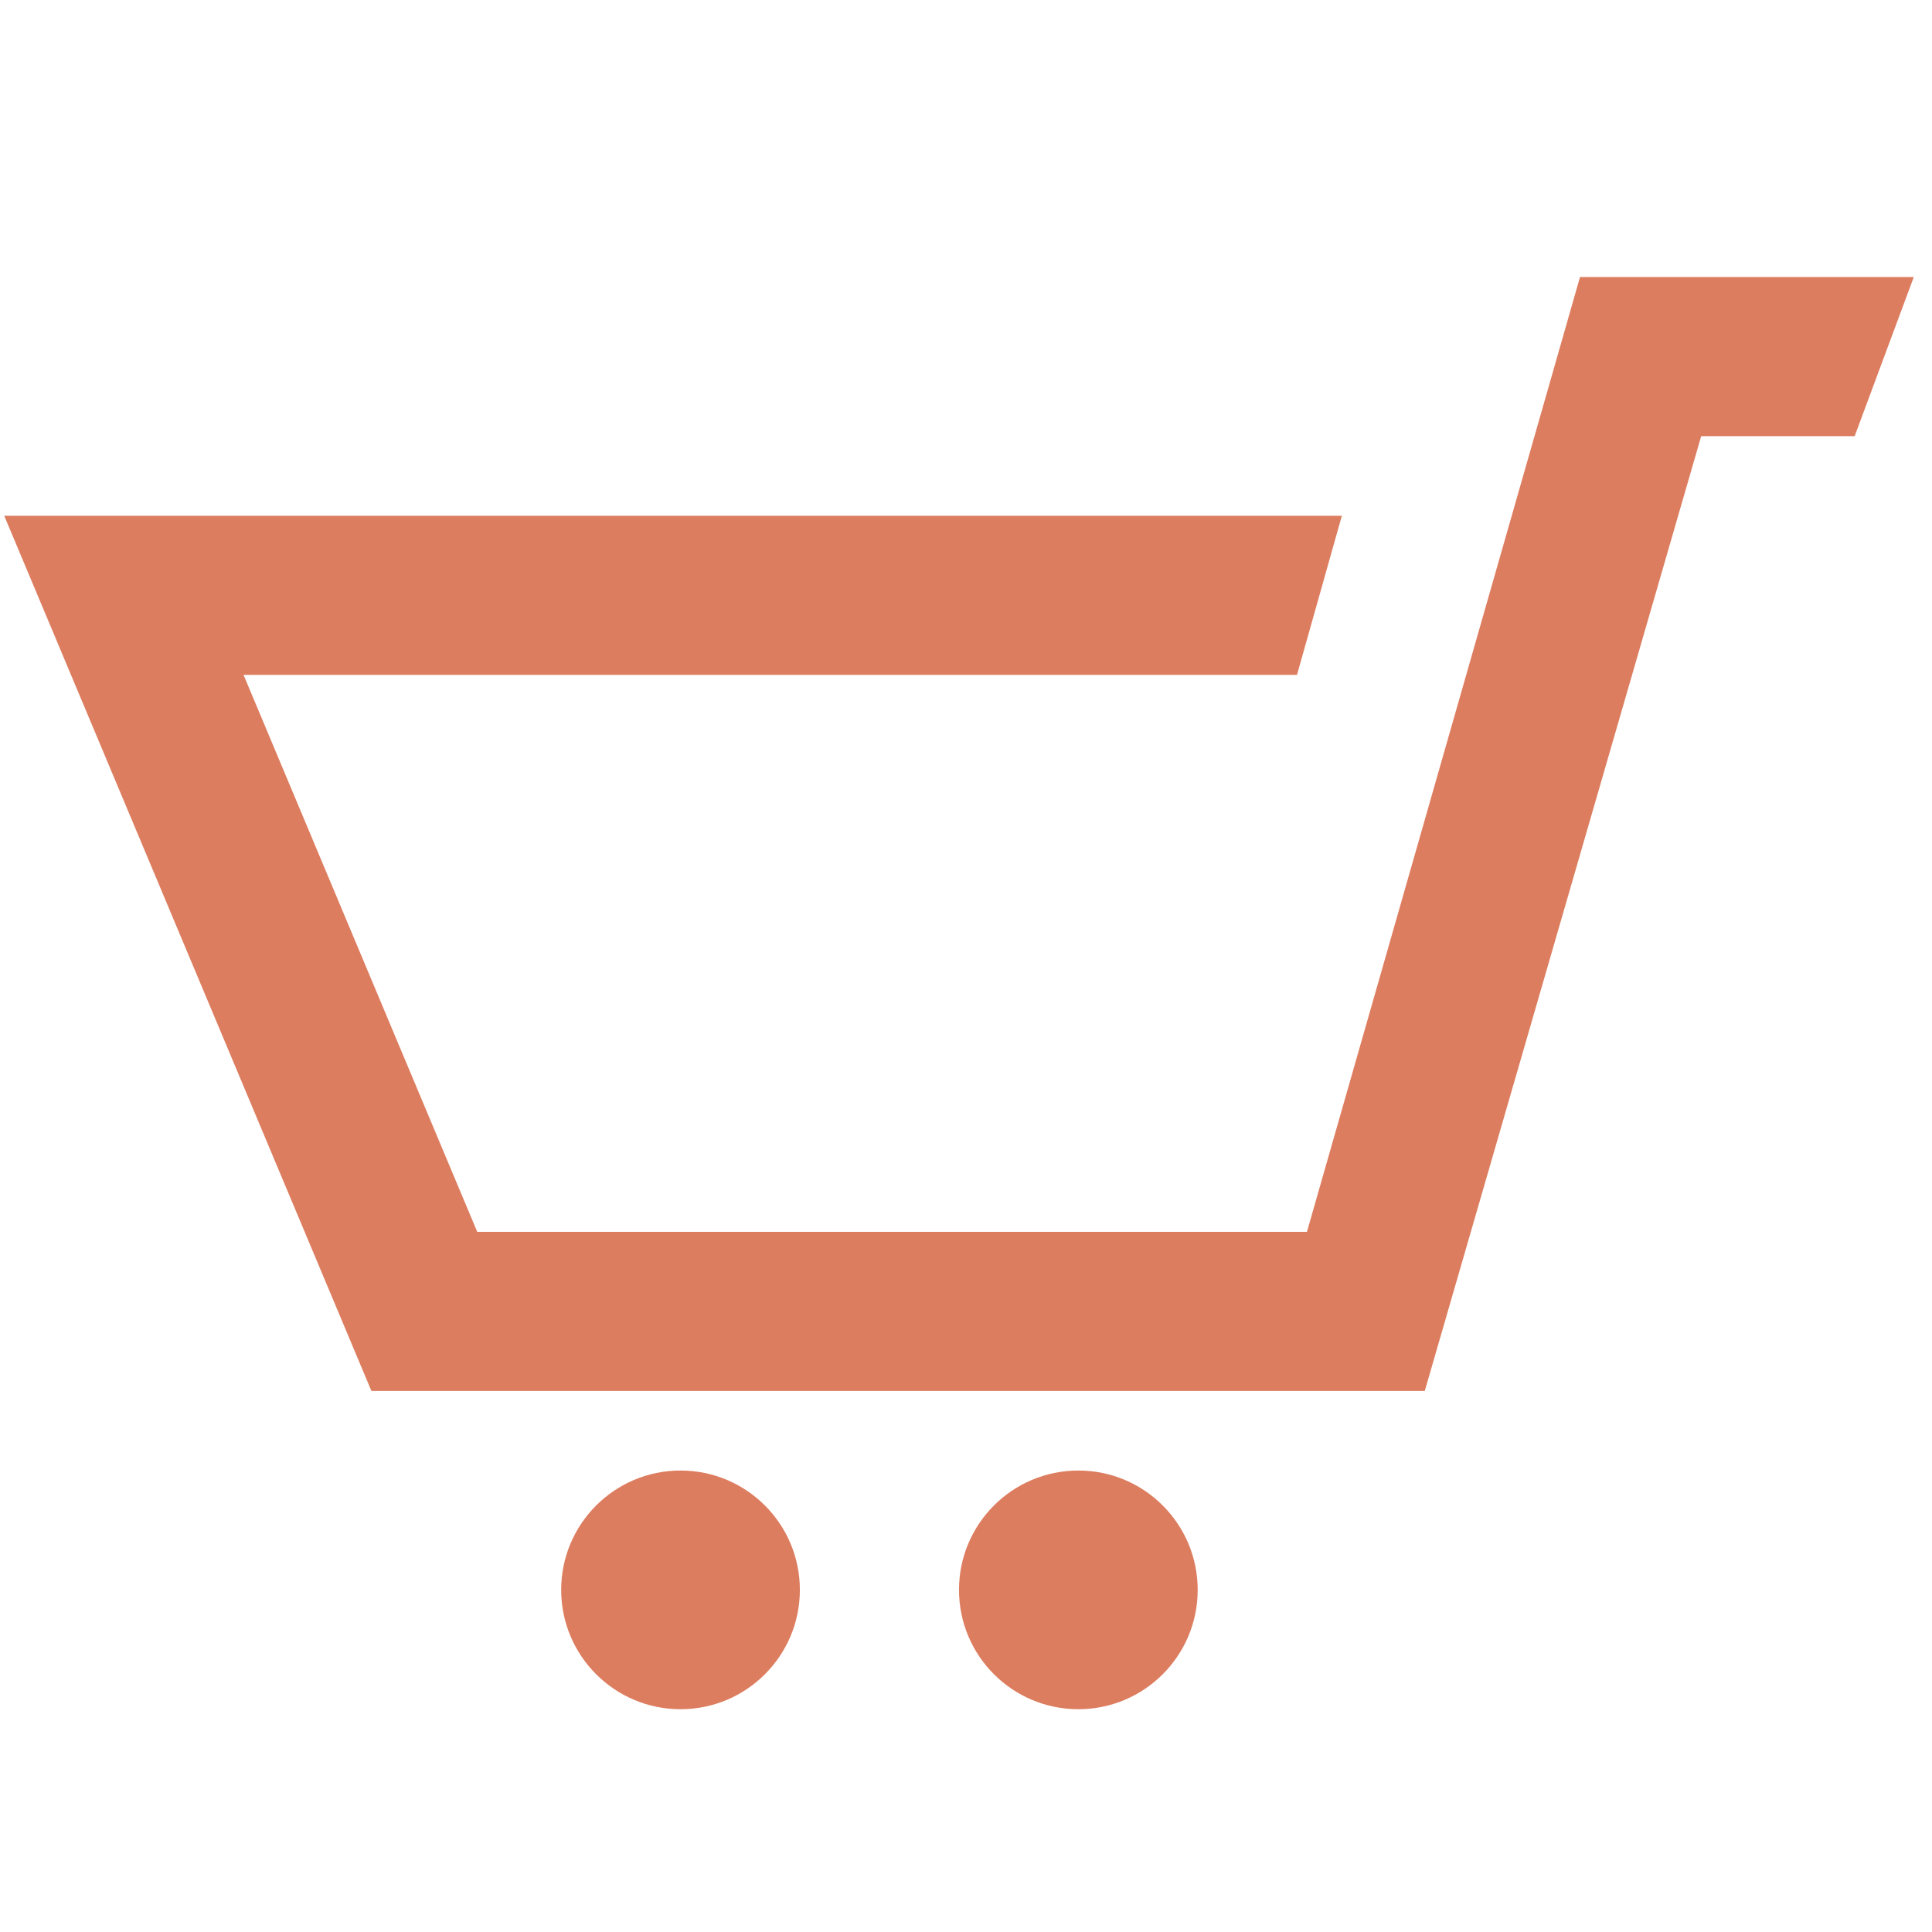 <?xml version="1.0" encoding="UTF-8"?><svg id="Layer_1" xmlns="http://www.w3.org/2000/svg" viewBox="0 0 24.282 24.282"><defs><style>.cls-1{fill:#dd7d5f;}</style></defs><path class="cls-1" d="M24.053,3.482l-.743,2h-1.929l-3.474,12H4.668L.053,6.482h16.812l-.564,2H3.061l2.937,7h10.428l3.432-12h4.195ZM8.553,18.482c-.828,0-1.5.672-1.5,1.5s.672,1.5,1.5,1.5,1.5-.671,1.5-1.5-.672-1.5-1.5-1.5ZM13.553,18.482c-.828,0-1.5.671-1.5,1.5s.672,1.5,1.5,1.5,1.5-.671,1.5-1.5-.672-1.5-1.5-1.5"/></svg>
